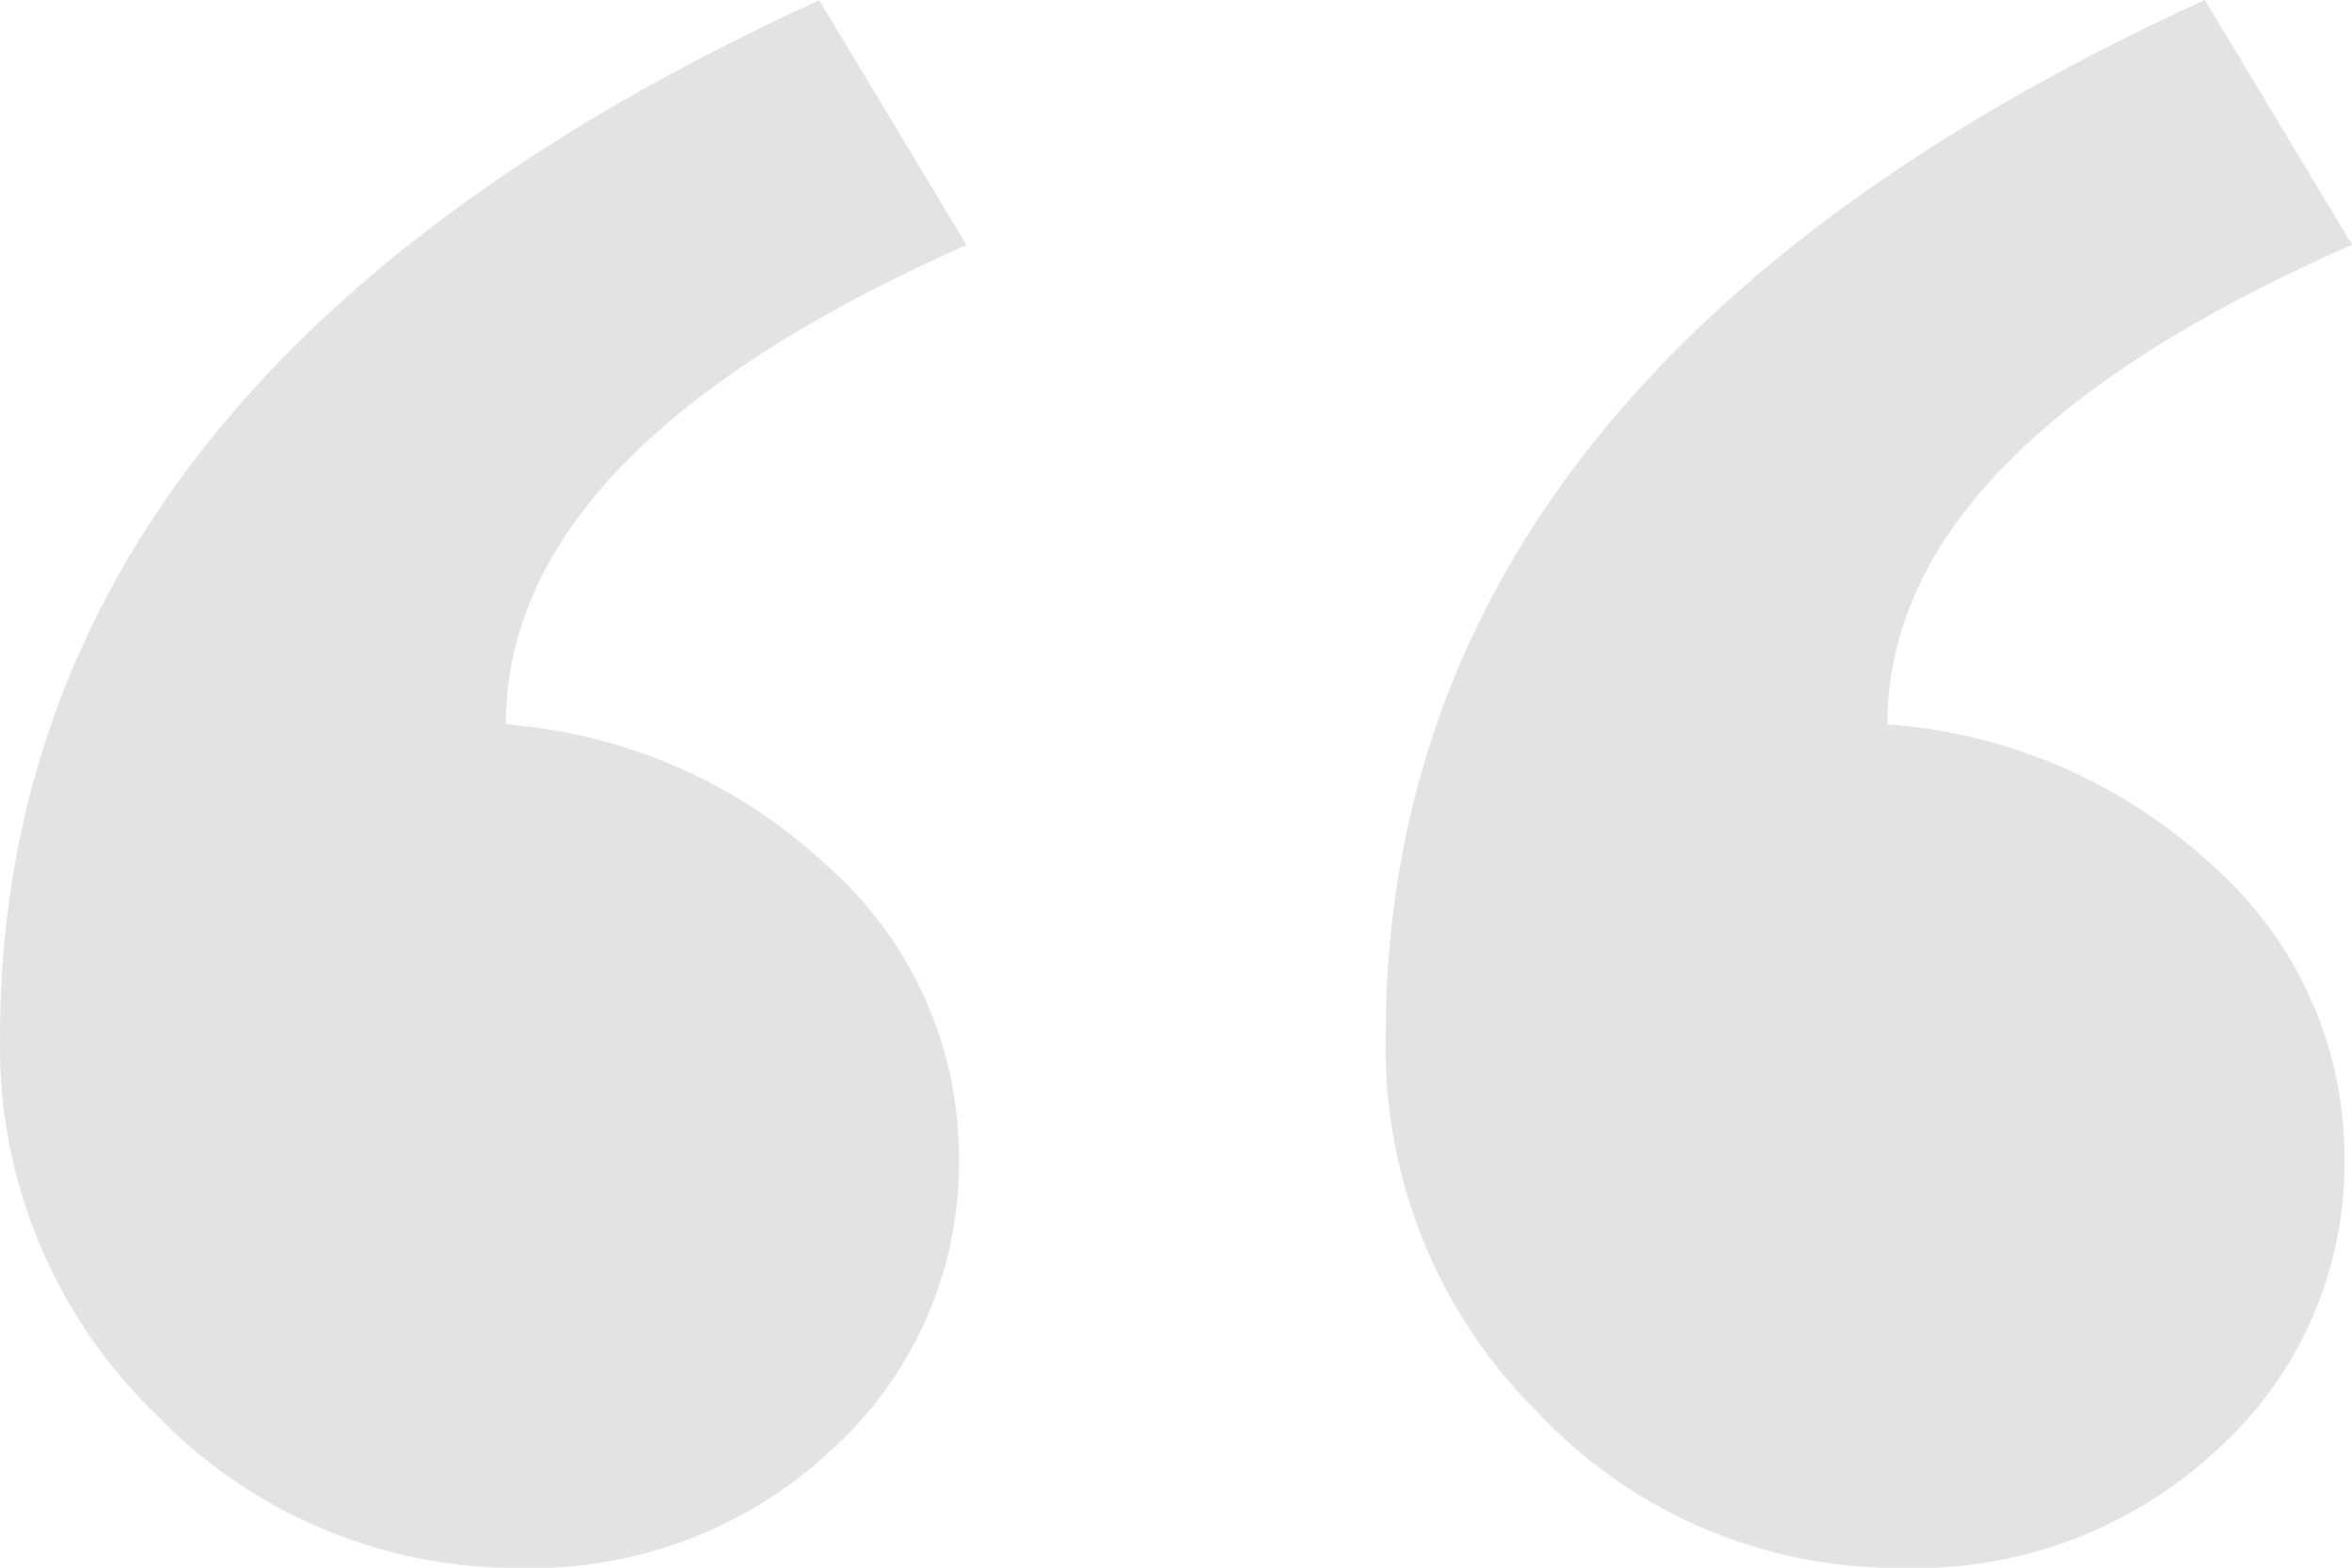 <svg xmlns="http://www.w3.org/2000/svg" width="45" height="30" viewBox="0 0 45 30">
  <path id="about-quotes" d="M33.768-101.993a10.157,10.157,0,0,1,6.212,2.766,7.432,7.432,0,0,1,2.456,5.5,7.386,7.386,0,0,1-2.42,5.6,8.365,8.365,0,0,1-5.959,2.278,9.579,9.579,0,0,1-7.006-2.961,9.789,9.789,0,0,1-2.961-7.191q0-12.69,15.674-19.848l2.817,4.685Q33.768-107.264,33.768-101.993Zm26.437,0a10.233,10.233,0,0,1,6.284,2.766,7.432,7.432,0,0,1,2.456,5.5,7.386,7.386,0,0,1-2.42,5.6,8.459,8.459,0,0,1-6.031,2.278,9.461,9.461,0,0,1-6.97-2.961A9.851,9.851,0,0,1,50.6-96.006q0-12.69,15.674-19.848l2.817,4.685Q60.2-107.264,60.2-101.993Z" transform="translate(-24.089 115.854)" fill="#e3e3e3"/>
</svg>
